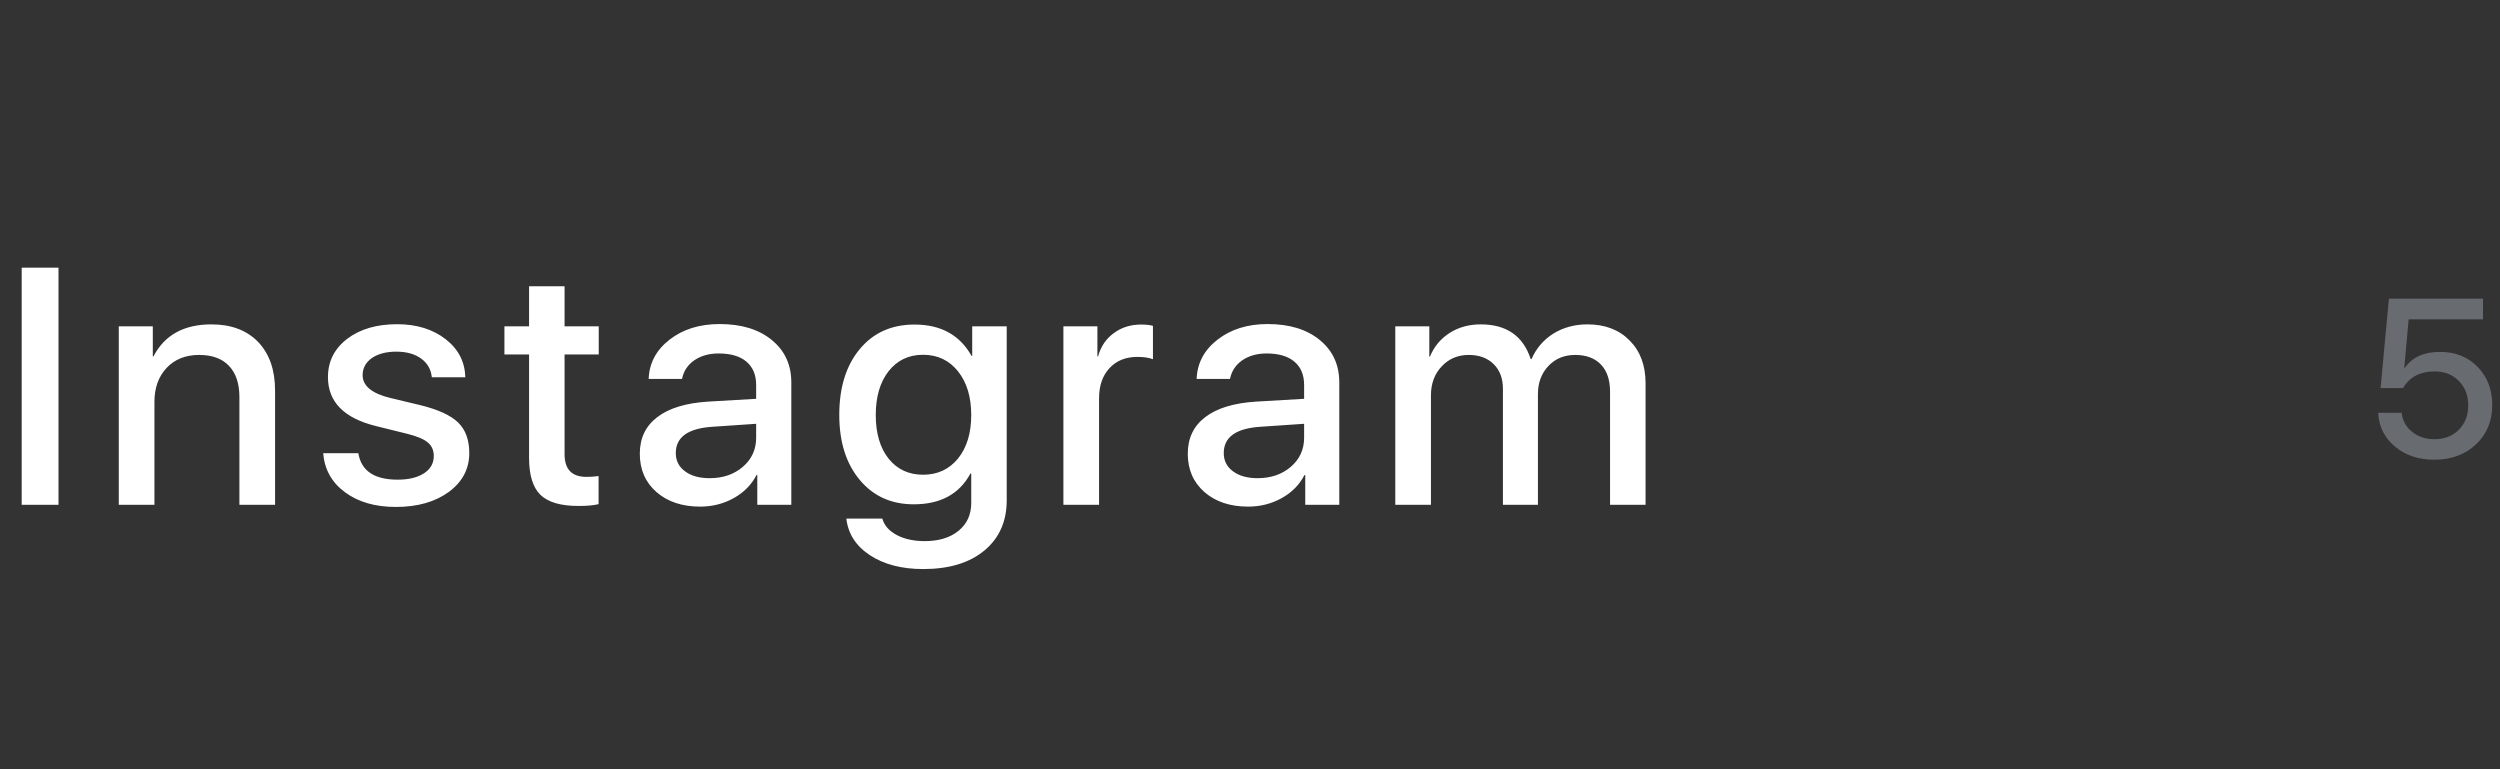 <?xml version="1.0" encoding="UTF-8"?> <svg xmlns="http://www.w3.org/2000/svg" width="156" height="48" viewBox="0 0 156 48" fill="none"><rect x="0" y="0" width="156" height="48" fill="#333333" stroke="none"/> <path d="M1.354 31.5V16.704H3.65V31.5H1.354ZM7.412 20.364H9.535V22.241H9.576C10.266 20.908 11.473 20.241 13.195 20.241C14.426 20.241 15.397 20.607 16.108 21.338C16.812 22.077 17.164 23.085 17.164 24.363V31.5H14.939V24.784C14.939 23.936 14.723 23.287 14.293 22.835C13.862 22.377 13.24 22.148 12.427 22.148C11.586 22.148 10.912 22.415 10.406 22.948C9.894 23.488 9.637 24.196 9.637 25.071V31.5H7.412V20.364ZM20.464 23.533C20.464 22.555 20.864 21.759 21.664 21.144C22.464 20.535 23.503 20.231 24.781 20.231C25.998 20.231 27.006 20.542 27.806 21.164C28.599 21.779 29.009 22.572 29.037 23.543H26.945C26.897 23.051 26.675 22.661 26.278 22.374C25.882 22.087 25.366 21.943 24.73 21.943C24.101 21.943 23.592 22.077 23.202 22.343C22.819 22.617 22.628 22.972 22.628 23.41C22.628 24.08 23.206 24.555 24.361 24.835L26.206 25.276C27.328 25.549 28.121 25.912 28.585 26.363C29.05 26.814 29.283 27.45 29.283 28.27C29.283 29.261 28.855 30.071 28.001 30.7C27.146 31.322 26.046 31.633 24.699 31.633C23.407 31.633 22.348 31.326 21.52 30.71C20.7 30.102 20.249 29.292 20.167 28.28H22.361C22.539 29.381 23.356 29.931 24.812 29.931C25.502 29.931 26.053 29.798 26.463 29.531C26.866 29.265 27.068 28.906 27.068 28.455C27.068 28.099 26.945 27.819 26.699 27.614C26.459 27.409 26.046 27.231 25.458 27.081L23.469 26.588C21.466 26.096 20.464 25.078 20.464 23.533ZM35.229 17.862V20.364H37.361V22.118H35.229V28.342C35.229 29.285 35.683 29.757 36.593 29.757C36.859 29.757 37.112 29.74 37.351 29.706V31.459C37.05 31.534 36.633 31.572 36.1 31.572C34.986 31.572 34.193 31.339 33.721 30.875C33.25 30.416 33.014 29.648 33.014 28.567V22.118H31.476V20.364H33.014V17.862H35.229ZM44.282 29.839C45.109 29.839 45.799 29.603 46.353 29.131C46.907 28.653 47.184 28.048 47.184 27.316V26.445L44.477 26.629C42.938 26.725 42.169 27.272 42.169 28.27C42.169 28.748 42.361 29.128 42.744 29.408C43.126 29.695 43.639 29.839 44.282 29.839ZM43.687 31.613C42.573 31.613 41.667 31.312 40.97 30.71C40.272 30.102 39.924 29.302 39.924 28.311C39.924 27.34 40.289 26.578 41.021 26.024C41.746 25.471 42.798 25.149 44.179 25.061L47.184 24.886V24.025C47.184 23.389 46.978 22.9 46.568 22.559C46.165 22.224 45.591 22.056 44.846 22.056C44.244 22.056 43.735 22.2 43.318 22.487C42.908 22.774 42.655 23.16 42.559 23.645H40.477C40.512 22.661 40.946 21.844 41.78 21.195C42.614 20.545 43.656 20.221 44.907 20.221C46.267 20.221 47.351 20.552 48.158 21.215C48.971 21.878 49.378 22.76 49.378 23.861V31.5H47.255V29.644H47.204C46.896 30.246 46.425 30.724 45.789 31.08C45.153 31.435 44.453 31.613 43.687 31.613ZM57.6 29.623C58.503 29.623 59.231 29.285 59.784 28.608C60.331 27.925 60.605 27.023 60.605 25.901C60.605 24.773 60.331 23.864 59.784 23.174C59.231 22.483 58.503 22.138 57.6 22.138C56.705 22.138 55.987 22.48 55.447 23.164C54.914 23.847 54.647 24.76 54.647 25.901C54.647 27.036 54.914 27.942 55.447 28.619C55.987 29.289 56.705 29.623 57.6 29.623ZM57.611 35.509C56.271 35.509 55.163 35.222 54.288 34.648C53.413 34.074 52.921 33.312 52.812 32.361H55.057C55.18 32.792 55.481 33.134 55.96 33.387C56.438 33.64 57.019 33.766 57.703 33.766C58.585 33.766 59.289 33.551 59.815 33.12C60.342 32.69 60.605 32.112 60.605 31.387V29.552H60.553C59.863 30.83 58.684 31.469 57.016 31.469C55.621 31.469 54.5 30.963 53.653 29.952C52.798 28.933 52.371 27.58 52.371 25.891C52.371 24.175 52.798 22.805 53.653 21.779C54.5 20.761 55.638 20.252 57.067 20.252C58.708 20.252 59.894 20.904 60.625 22.21H60.666V20.364H62.819V31.213C62.819 32.539 62.351 33.588 61.415 34.361C60.485 35.127 59.217 35.509 57.611 35.509ZM66.356 20.364H68.478V22.241H68.519C68.69 21.619 69.019 21.133 69.504 20.785C69.982 20.429 70.55 20.252 71.206 20.252C71.514 20.252 71.76 20.279 71.944 20.334V22.415C71.698 22.319 71.374 22.271 70.97 22.271C70.239 22.271 69.658 22.507 69.227 22.979C68.796 23.444 68.581 24.069 68.581 24.855V31.5H66.356V20.364ZM78.475 29.839C79.302 29.839 79.992 29.603 80.546 29.131C81.1 28.653 81.377 28.048 81.377 27.316V26.445L78.67 26.629C77.132 26.725 76.362 27.272 76.362 28.27C76.362 28.748 76.554 29.128 76.937 29.408C77.32 29.695 77.832 29.839 78.475 29.839ZM77.88 31.613C76.766 31.613 75.86 31.312 75.163 30.71C74.466 30.102 74.117 29.302 74.117 28.311C74.117 27.34 74.483 26.578 75.214 26.024C75.939 25.471 76.991 25.149 78.372 25.061L81.377 24.886V24.025C81.377 23.389 81.172 22.9 80.761 22.559C80.358 22.224 79.784 22.056 79.039 22.056C78.437 22.056 77.928 22.2 77.511 22.487C77.101 22.774 76.848 23.16 76.752 23.645H74.671C74.705 22.661 75.139 21.844 75.973 21.195C76.807 20.545 77.849 20.221 79.1 20.221C80.461 20.221 81.544 20.552 82.351 21.215C83.164 21.878 83.571 22.76 83.571 23.861V31.5H81.448V29.644H81.397C81.09 30.246 80.618 30.724 79.982 31.08C79.346 31.435 78.646 31.613 77.88 31.613ZM87.066 20.364H89.189V22.251H89.23C89.483 21.629 89.893 21.137 90.46 20.774C91.021 20.419 91.667 20.241 92.398 20.241C94.005 20.241 95.044 20.962 95.516 22.405H95.567C95.861 21.735 96.315 21.205 96.931 20.815C97.553 20.433 98.26 20.241 99.053 20.241C100.154 20.241 101.032 20.576 101.688 21.246C102.351 21.909 102.683 22.798 102.683 23.912V31.5H100.468V24.445C100.468 23.714 100.28 23.15 99.904 22.753C99.521 22.35 98.985 22.148 98.294 22.148C97.611 22.148 97.054 22.377 96.623 22.835C96.186 23.294 95.967 23.878 95.967 24.589V31.5H93.783V24.261C93.783 23.618 93.591 23.105 93.208 22.723C92.819 22.34 92.299 22.148 91.65 22.148C90.966 22.148 90.402 22.388 89.958 22.866C89.514 23.338 89.291 23.939 89.291 24.671V31.5H87.066V20.364Z" fill="white"></path> <path d="M151.898 28.685C150.914 28.685 150.096 28.411 149.444 27.864C148.793 27.322 148.444 26.62 148.398 25.759H149.861C149.916 26.246 150.135 26.643 150.518 26.948C150.896 27.254 151.361 27.406 151.912 27.406C152.532 27.406 153.038 27.21 153.43 26.818C153.822 26.426 154.018 25.921 154.018 25.301C154.018 24.681 153.824 24.173 153.437 23.776C153.045 23.375 152.541 23.175 151.926 23.175C151.019 23.175 150.36 23.521 149.95 24.214H148.549L149.068 18.636H154.94V19.928H150.299L150.025 22.956H150.06C150.52 22.291 151.254 21.958 152.261 21.958C153.209 21.958 153.988 22.268 154.599 22.888C155.209 23.512 155.515 24.303 155.515 25.26C155.515 26.271 155.177 27.094 154.503 27.727C153.833 28.366 152.965 28.685 151.898 28.685Z" fill="#686C71"></path> </svg> 